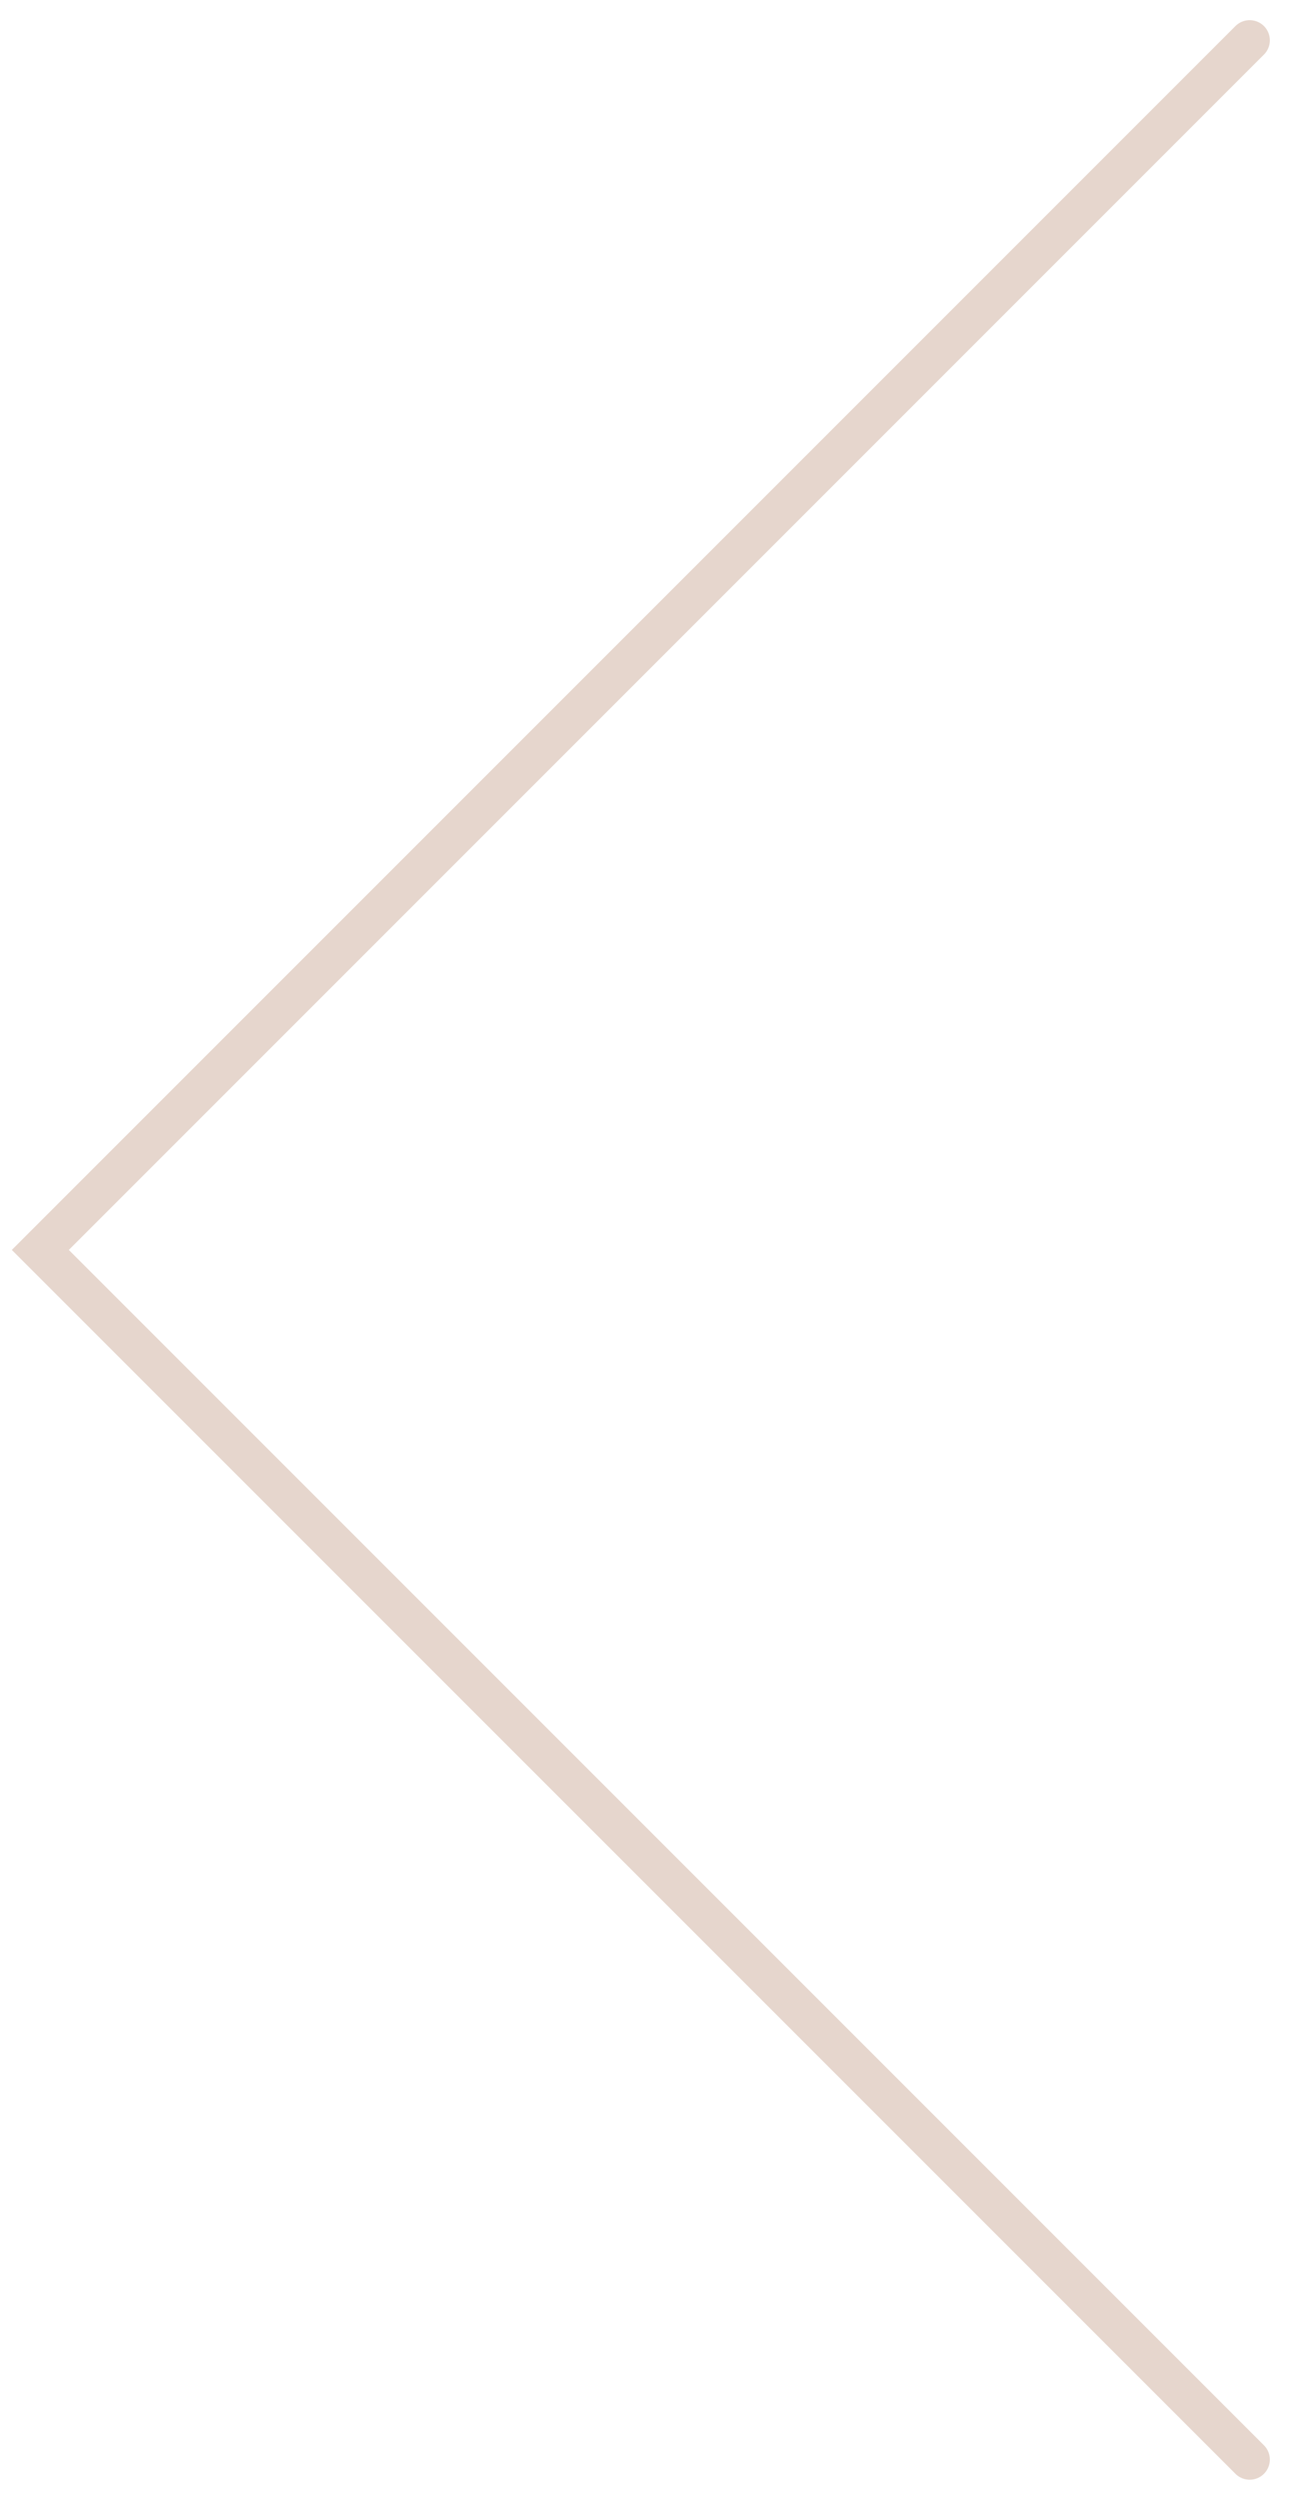 <?xml version="1.0" encoding="UTF-8"?> <svg xmlns="http://www.w3.org/2000/svg" width="32" height="62" viewBox="0 0 32 62" fill="none"><path d="M31 1L1 31L31 61" stroke="#E6D6CD" stroke-linecap="round"></path></svg> 